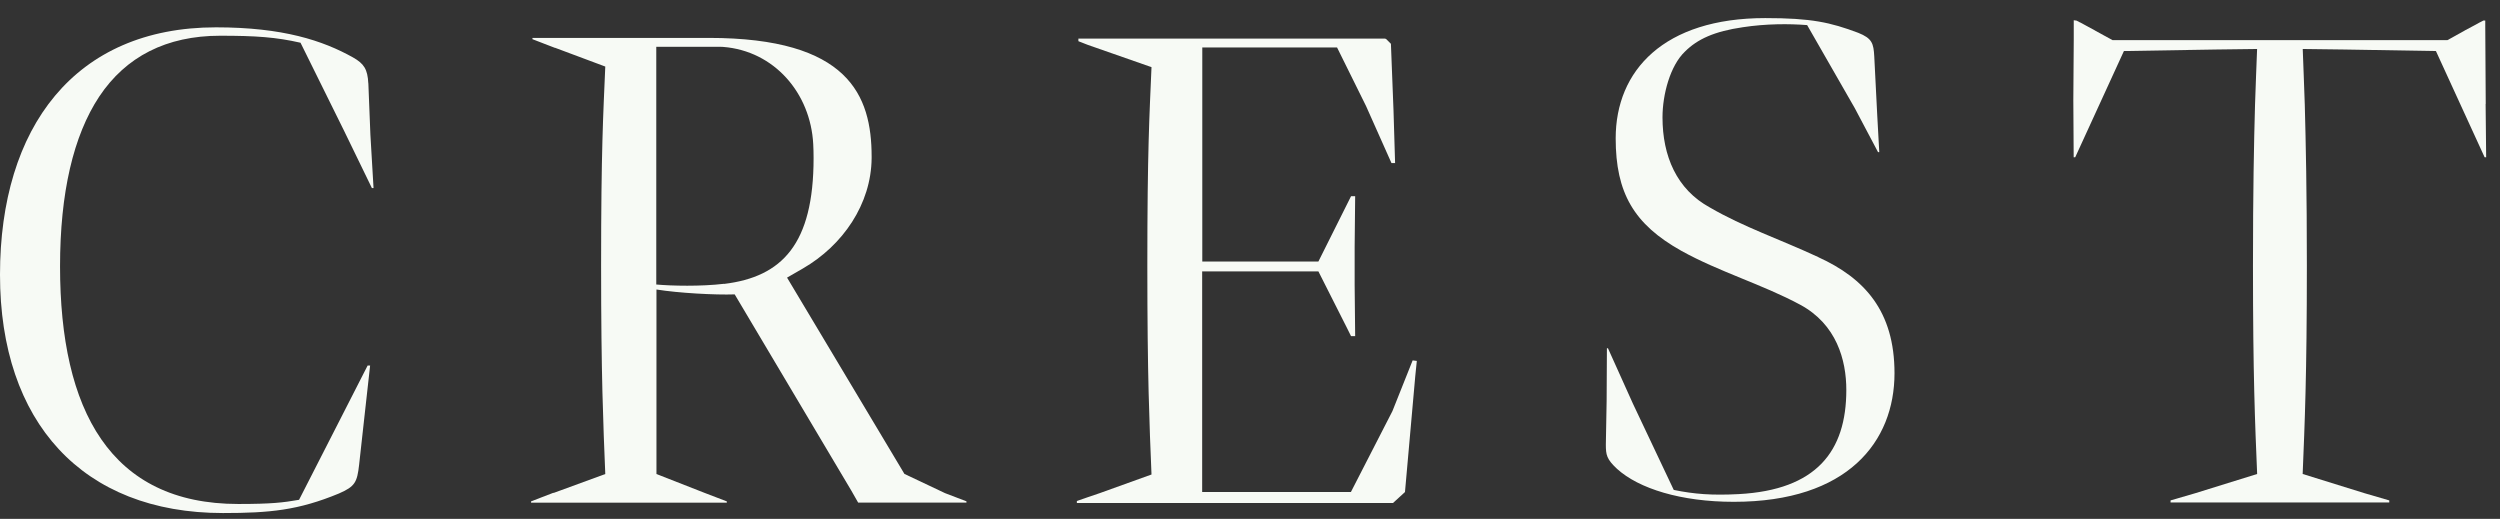 <svg width="106" height="22" viewBox="0 0 106 22" fill="none" xmlns="http://www.w3.org/2000/svg">
<rect x="0" y="0" width="106" height="22" fill="#333333" stroke="none"/>
<path d="M30.7 12.033C29.722 12.15 28.477 12.123 27.826 12.063V1.984C28.33 1.984 29.605 1.984 30.543 1.984C30.55 1.984 30.657 1.986 30.665 1.989C32.825 2.161 34.366 3.942 34.481 6.107C34.491 6.299 34.496 6.498 34.496 6.703C34.496 10.347 33.164 11.739 30.702 12.038M38.349 20.096L33.371 11.771L34.042 11.384C35.733 10.407 36.942 8.656 36.957 6.703C36.957 6.683 36.957 6.665 36.957 6.645C36.957 4.037 35.977 1.607 30.051 1.607H22.576V1.662L22.971 1.814L23.048 1.844L23.529 2.029V2.024L25.664 2.822C25.577 4.894 25.487 6.319 25.487 11.267C25.487 15.949 25.577 17.934 25.664 20.099L23.469 20.902V20.892L22.931 21.099L22.911 21.107L22.517 21.259V21.314H30.817V21.259L29.872 20.897L27.834 20.099V12.275C28.754 12.424 30.323 12.512 31.151 12.482L36.099 20.807L36.386 21.311H40.978V21.256L40.072 20.91L38.352 20.096H38.349Z" fill="#F7FAF5"/>
<path d="M77.1 10.903C75.441 10.133 73.93 9.629 72.505 8.801C71.084 8.03 70.49 6.608 70.49 4.977C70.49 4 70.817 2.785 71.438 2.191C71.972 1.658 72.683 1.331 73.897 1.154C74.877 1.004 75.855 1.004 76.623 1.064L78.643 4.586L79.629 6.451H79.681L79.594 4.872L79.469 2.398C79.439 1.837 79.379 1.628 78.788 1.391C77.603 0.947 76.803 0.767 74.845 0.767C70.55 0.767 68.505 2.989 68.505 5.865C68.505 8.177 69.276 9.509 71.291 10.636C72.889 11.524 74.725 12.058 76.326 12.919C77.868 13.749 78.284 15.261 78.284 16.535C78.284 19.142 77.01 20.773 73.722 20.95C72.595 21.01 71.827 20.95 70.967 20.773L69.233 17.109L68.178 14.767H68.133L68.121 17.002L68.088 18.847C68.088 19.291 68.121 19.468 68.565 19.882C69.483 20.713 71.261 21.277 73.513 21.277C78.344 21.277 80.327 18.728 80.327 15.824C80.327 13.188 79.052 11.796 77.1 10.906" fill="#F7FAF5"/>
<path d="M15.616 3.531C15.586 2.937 15.436 2.7 14.964 2.433C13.69 1.722 12.002 1.159 9.158 1.159C3.17 1.159 0 5.396 0 11.649C0 17.902 3.497 21.753 9.453 21.753C11.435 21.753 12.652 21.636 14.368 20.925C15.052 20.628 15.142 20.451 15.226 19.71L15.443 17.747L15.693 15.498H15.588L14.366 17.892L12.68 21.192C11.999 21.309 11.525 21.369 10.104 21.369C4.679 21.369 2.546 17.398 2.546 11.295C2.546 8.182 3.108 5.755 4.208 4.094C5.335 2.403 7.053 1.515 9.335 1.515C10.847 1.515 11.705 1.575 12.742 1.812L14.585 5.538L15.768 7.973H15.838L15.705 5.718L15.618 3.528L15.616 3.531Z" fill="#F7FAF5"/>
<path d="M50.977 11.507H55.9L57.11 13.902L57.284 14.253H57.459L57.437 12.078V10.475L57.459 8.32H57.284L55.9 11.088H50.977V2.012H56.691L57.92 4.496L58.998 6.913H59.152L59.085 4.693L58.975 1.857L58.778 1.66L58.733 1.638H45.724V1.747L46.121 1.902L48.824 2.847C48.737 4.913 48.647 6.342 48.647 11.285C48.647 15.967 48.735 17.945 48.824 20.119L46.627 20.91L46.141 21.075L45.659 21.242V21.327H59.063L59.571 20.863L60.008 15.942L60.073 15.303L59.896 15.281L59.038 17.433L57.279 20.86H50.972V11.5L50.977 11.507Z" fill="#F7FAF5"/>
<path d="M105.395 4.406L105.375 1.081V0.872H105.293L105.156 0.944C105.156 0.944 105.143 0.949 105.133 0.954L104.981 1.039L104.495 1.298H104.5L103.769 1.703H89.573L88.839 1.301H88.844L88.518 1.124L88.211 0.957C88.188 0.947 88.183 0.944 88.163 0.937L88.046 0.874L87.927 0.859V1.698L87.909 4.249L87.924 6.668H87.989L90.054 2.164L93.965 2.099L95.701 2.077C95.678 2.78 95.636 3.616 95.613 4.451C95.568 6.055 95.526 8.1 95.526 11.263C95.526 15.944 95.613 17.922 95.703 20.097L93.087 20.91L92.032 21.217V21.304H101.305V21.217L100.25 20.91L97.633 20.097C97.721 17.922 97.811 15.944 97.811 11.263C97.811 8.098 97.766 6.055 97.723 4.451C97.701 3.616 97.656 2.78 97.636 2.077L99.372 2.099L103.283 2.164L105.348 6.668H105.413L105.39 4.406H105.395Z" fill="#F7FAF5"/>
</svg>
